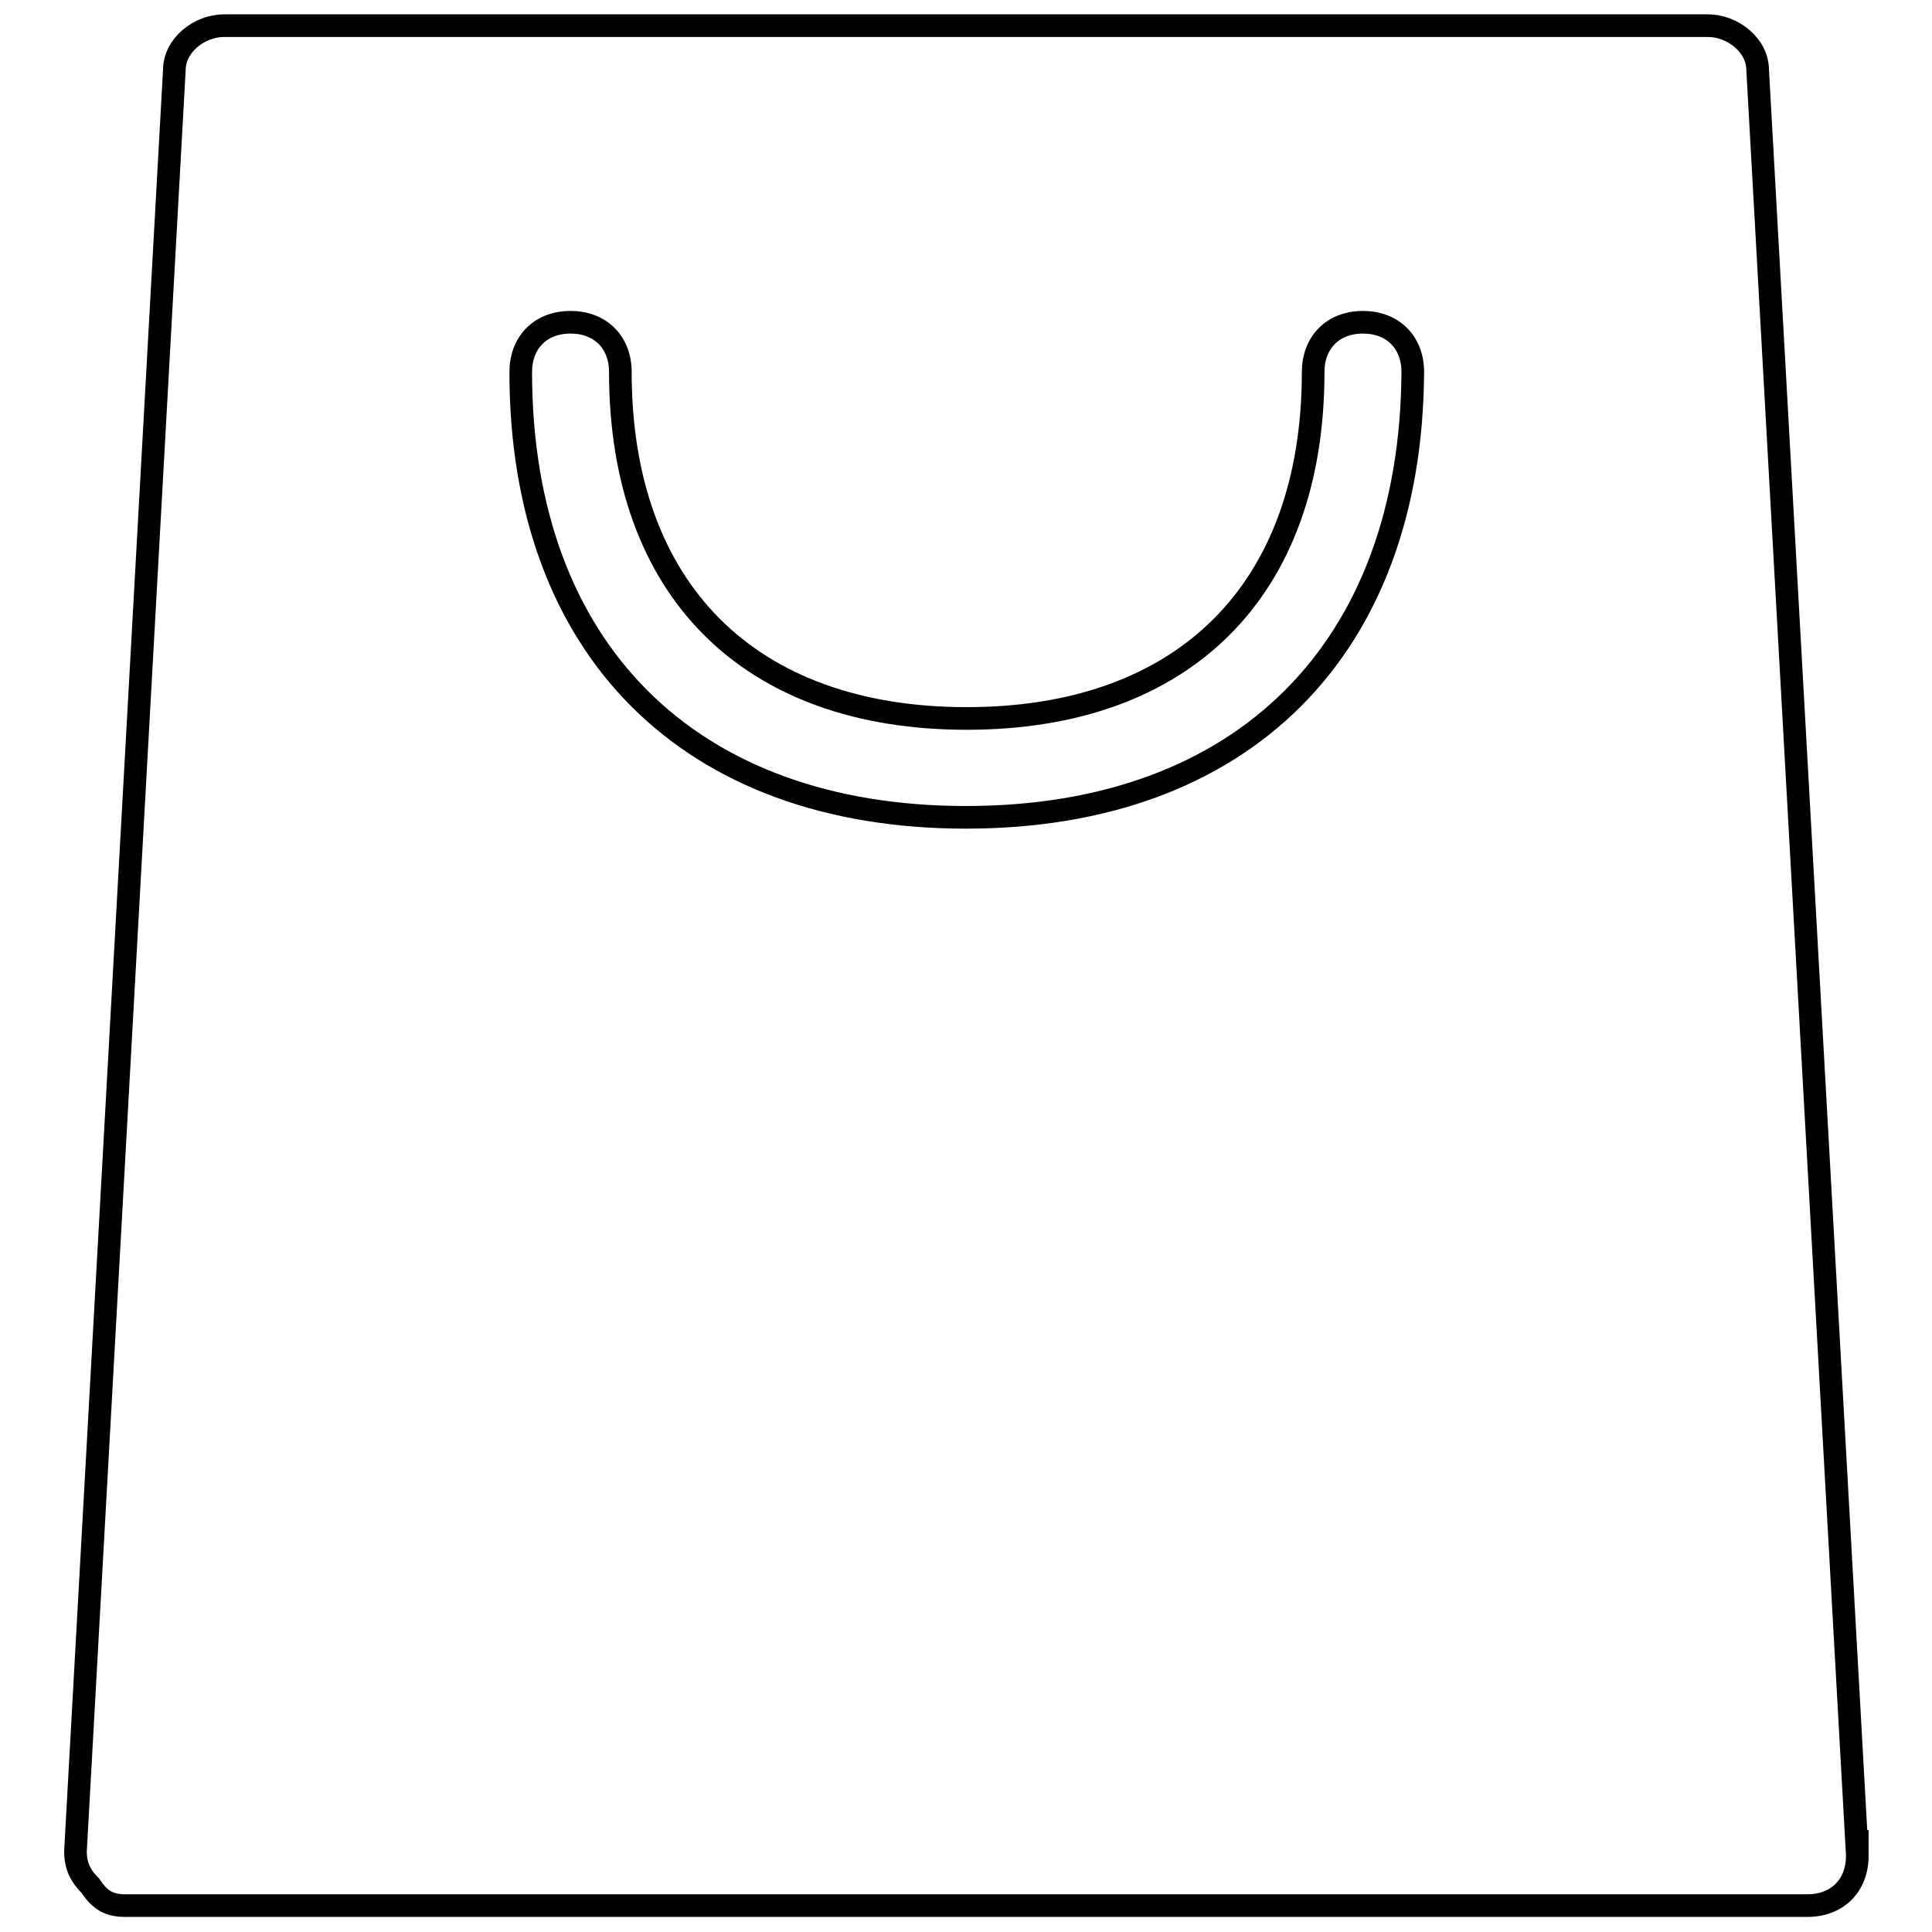 <?xml version="1.0" encoding="utf-8"?>
<!-- Svg Vector Icons : http://www.onlinewebfonts.com/icon -->
<!DOCTYPE svg PUBLIC "-//W3C//DTD SVG 1.1//EN" "http://www.w3.org/Graphics/SVG/1.1/DTD/svg11.dtd">
<svg version="1.1" xmlns="http://www.w3.org/2000/svg" xmlns:xlink="http://www.w3.org/1999/xlink" x="0px" y="0px" viewBox="0 0 256 256" enable-background="new 0 0 256 256" xml:space="preserve">
<g> <path stroke-width="3" fill-opacity="0" stroke="#000000"  d="M246,244L232.9,9.3c0-3.3-3.3-5.9-6.6-5.9H29.7c-3.3,0-6.6,2.6-6.6,5.9L10,245.3c0,2,0.7,3.3,2,4.6 c1.3,2,2.6,2.6,4.6,2.6h222.9c3.9,0,6.6-2.6,6.6-6.6V244L246,244z M128,108.3c-36.7,0-59-22.3-59-59c0-3.9,2.6-6.6,6.6-6.6 c3.9,0,6.6,2.6,6.6,6.6c0,28.8,17,45.9,45.9,45.9c28.8,0,45.9-17,45.9-45.9c0-3.9,2.6-6.6,6.6-6.6c3.9,0,6.6,2.6,6.6,6.6 C187,86,164.7,108.3,128,108.3L128,108.3z"/></g>
</svg>